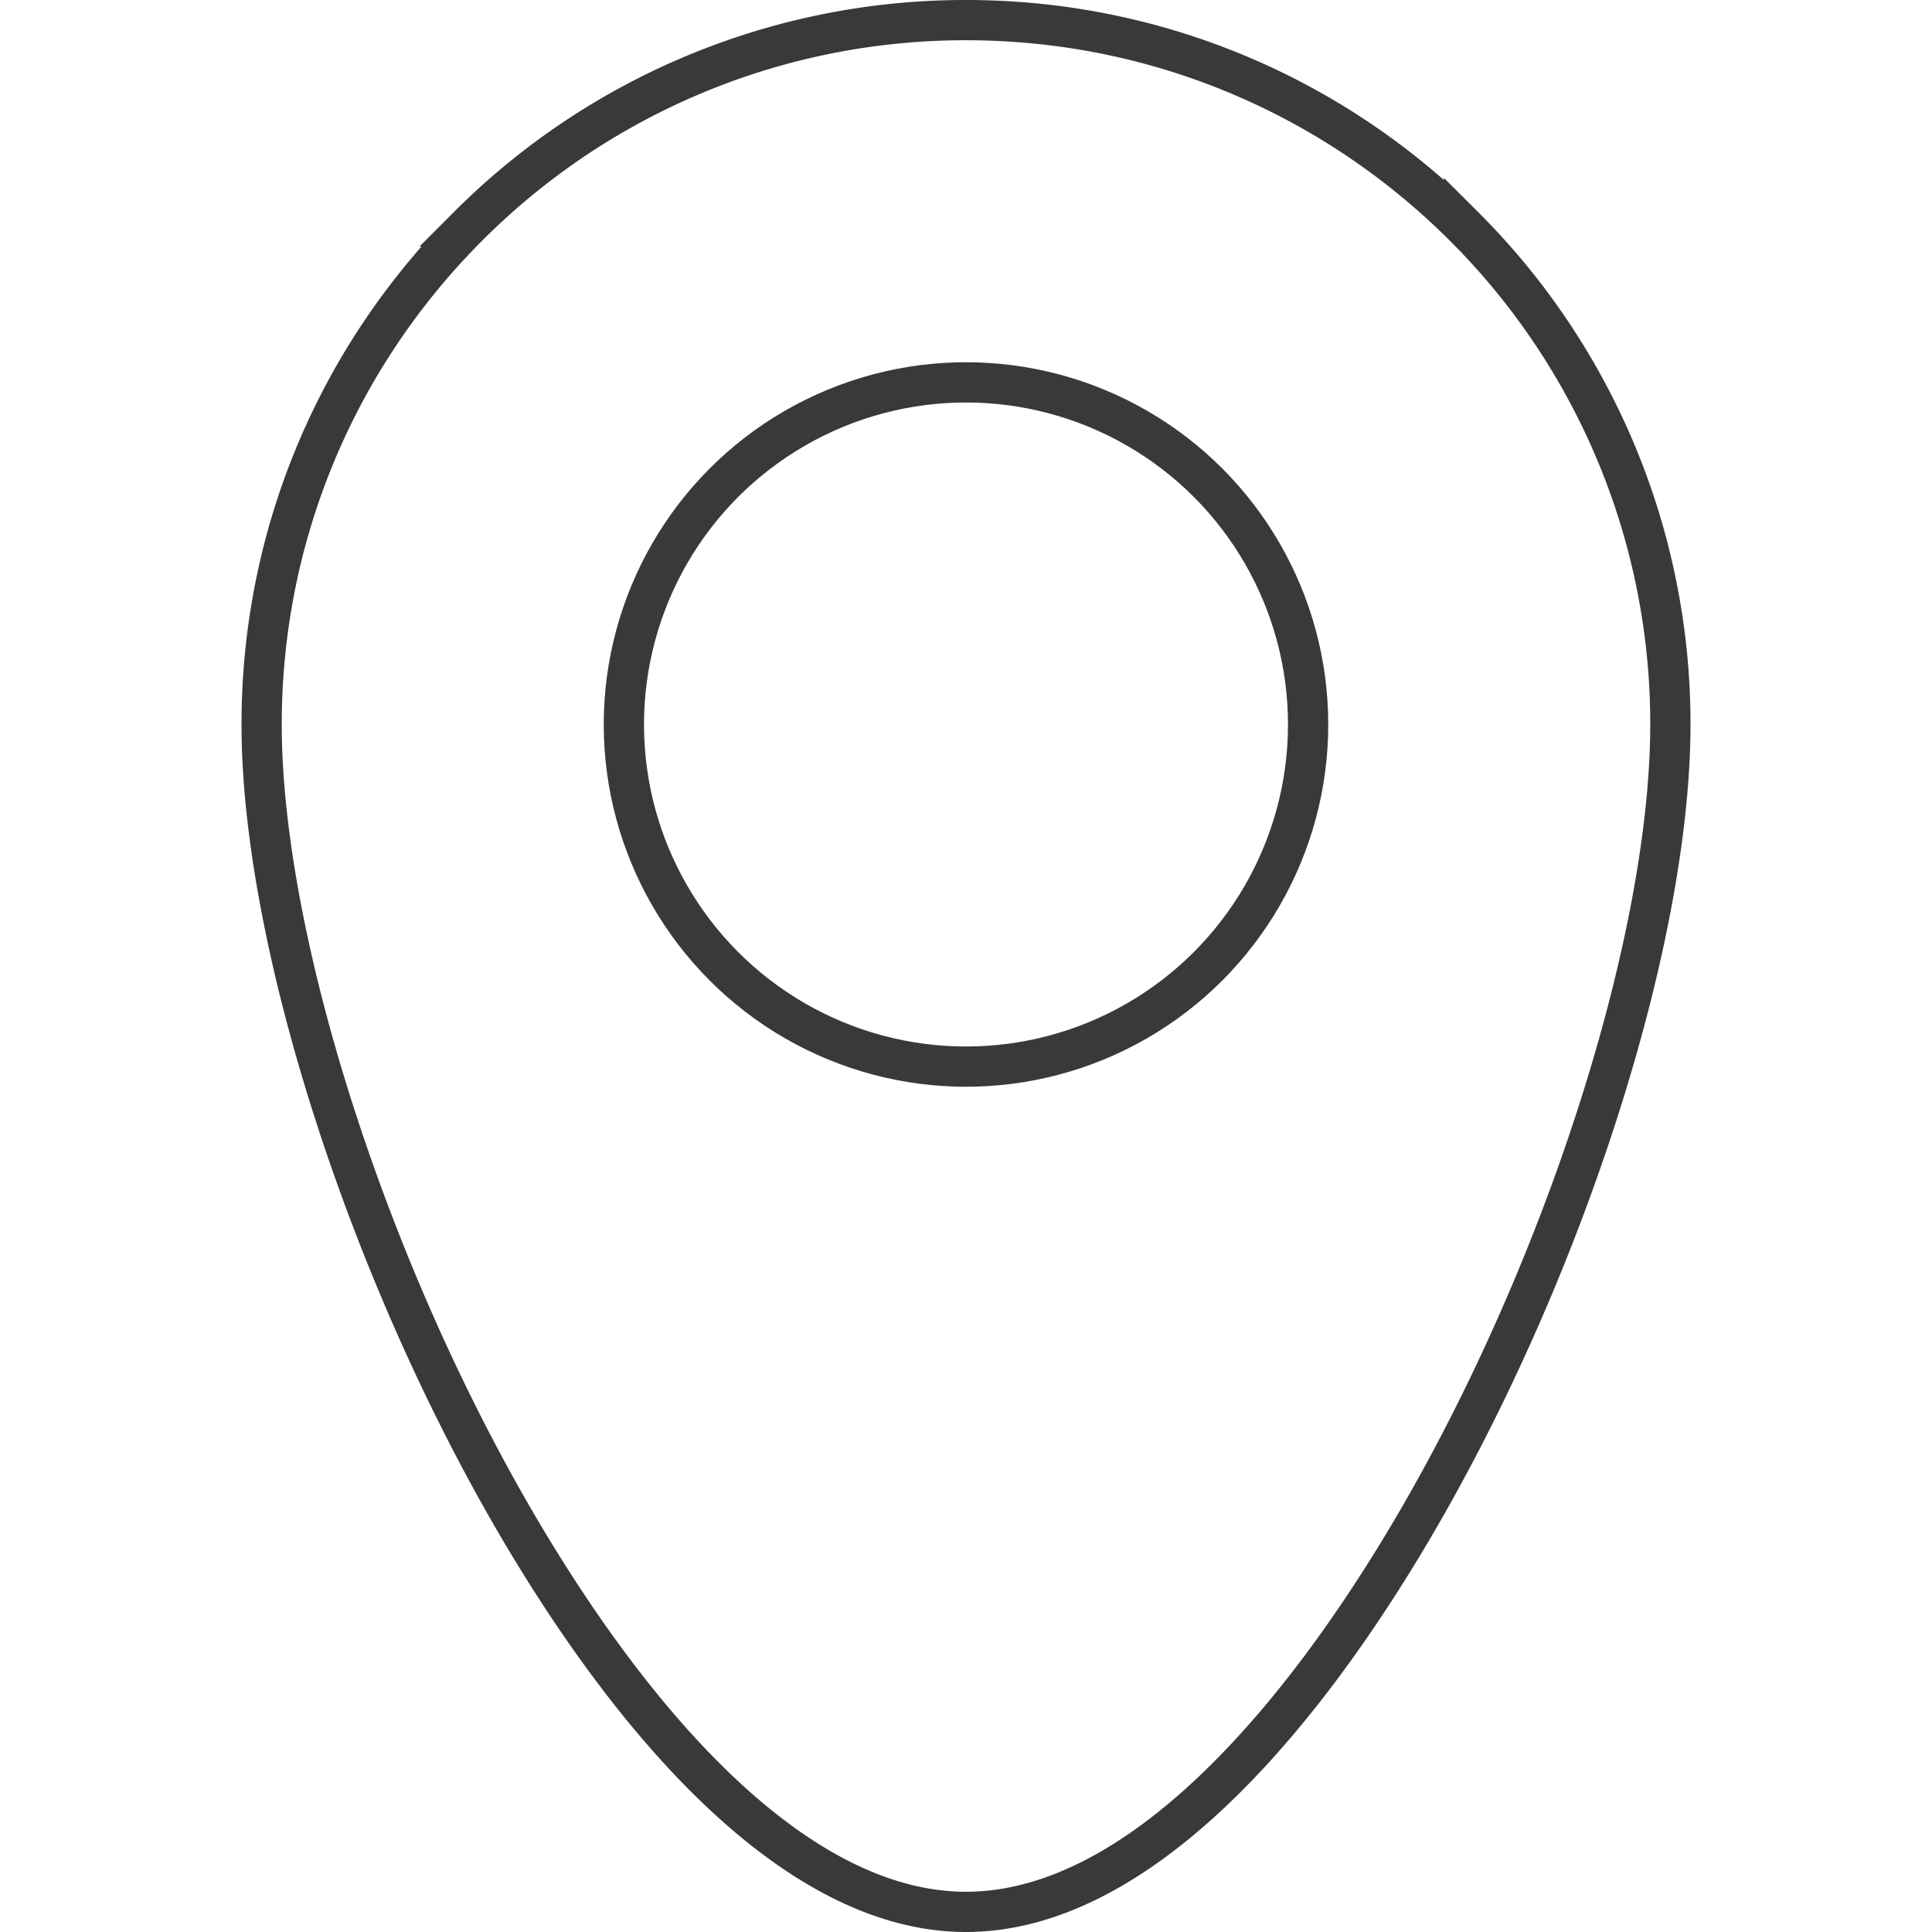 <svg width="48" height="48" viewBox="0 0 48 48" xmlns="http://www.w3.org/2000/svg">
    <g fill="none" fill-rule="evenodd">
        <path d="M0 0h48v48H0z"/>
        <g transform="translate(6)" stroke="#393939">
            <path d="M18 .5c4.832 0 9.207 1.959 12.374 5.126A17.445 17.445 0 0 1 35.5 18c0 5.393-2.693 13.797-6.582 20.28-3.11 5.183-6.986 9.22-10.918 9.22-3.932 0-7.807-4.037-10.918-9.22C3.193 31.796.5 23.392.5 18c0-4.832 1.959-9.207 5.126-12.374A17.445 17.445 0 0 1 18 .5z"/>
            <circle cx="18" cy="18" r="8.5"/>
        </g>
    </g>
</svg>
